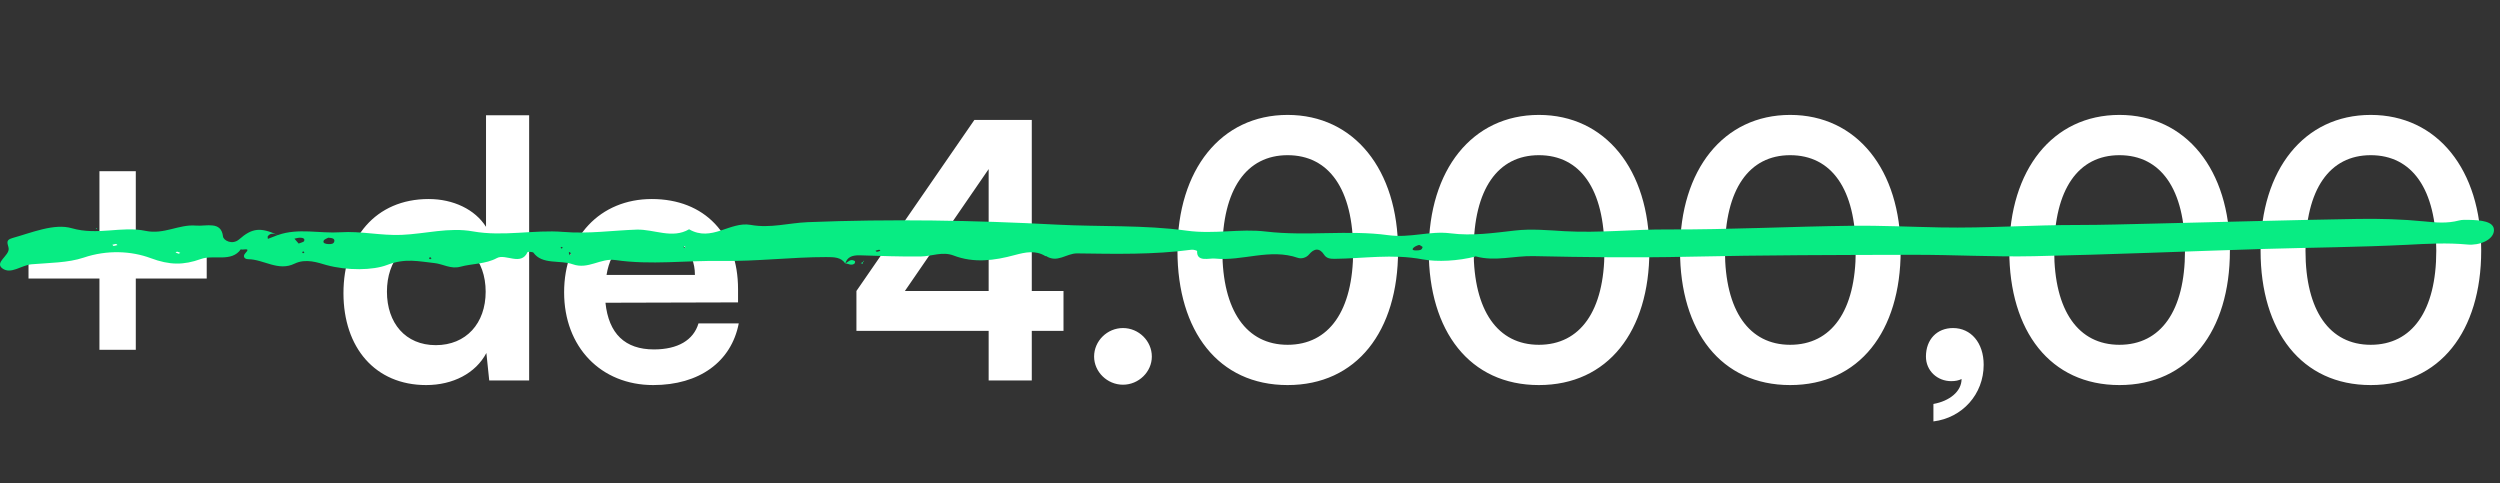 <svg xmlns="http://www.w3.org/2000/svg" width="414" height="80" viewBox="0 0 414 80" fill="none"><rect x="0" y="0" width="414" height="80" fill="#333333" stroke="none"/><path d="M16.091 37.792L15.878 37.777L15.963 37.95L16.091 37.792Z" fill="#08EC83"></path><path d="M4.722 40.1H16.467V28.355H22.487V40.1H34.232V46.12H22.487V57.924H16.467V46.12H4.722V40.1ZM70.57 63.767C62.13 63.767 56.877 57.57 56.877 48.54C56.877 39.451 62.189 32.959 70.983 32.959C75.055 32.959 78.655 34.67 80.485 37.562V19.089H87.626V63H81.016L80.544 58.456C78.773 61.82 74.996 63.767 70.57 63.767ZM72.163 57.157C77.18 57.157 80.426 53.557 80.426 48.304C80.426 43.051 77.18 39.392 72.163 39.392C67.146 39.392 64.077 43.11 64.077 48.304C64.077 53.498 67.146 57.157 72.163 57.157ZM108.174 63.767C99.498 63.767 93.418 57.452 93.418 48.422C93.418 39.274 99.379 32.959 107.937 32.959C116.672 32.959 122.22 38.802 122.22 47.891V50.075L100.265 50.134C100.796 55.268 103.511 57.865 108.292 57.865C112.246 57.865 114.843 56.331 115.669 53.557H122.338C121.099 59.931 115.787 63.767 108.174 63.767ZM107.996 38.861C103.747 38.861 101.15 41.163 100.442 45.53H115.079C115.079 41.517 112.305 38.861 107.996 38.861ZM176.116 54.796H170.863V63H163.721V54.796H141.825V48.186L161.361 19.856H170.863V48.186H176.116V54.796ZM149.852 48.186H163.721V28.001L149.852 48.186ZM185.964 63.708C183.367 63.708 181.183 61.584 181.183 59.046C181.183 56.449 183.367 54.324 185.964 54.324C188.561 54.324 190.744 56.449 190.744 59.046C190.744 61.584 188.561 63.708 185.964 63.708ZM194.987 41.517C194.987 28.119 202.187 19.03 213.224 19.03C224.261 19.03 231.52 28.119 231.52 41.517C231.52 54.855 224.674 63.767 213.224 63.767C201.774 63.767 194.987 54.855 194.987 41.517ZM202.423 41.517C202.423 51.491 206.437 57.098 213.224 57.098C220.07 57.098 224.084 51.491 224.084 41.517C224.084 31.306 220.07 25.699 213.224 25.699C206.437 25.699 202.423 31.306 202.423 41.517ZM236.601 41.517C236.601 28.119 243.801 19.03 254.838 19.03C265.874 19.03 273.134 28.119 273.134 41.517C273.134 54.855 266.288 63.767 254.838 63.767C243.388 63.767 236.601 54.855 236.601 41.517ZM244.037 41.517C244.037 51.491 248.05 57.098 254.838 57.098C261.684 57.098 265.697 51.491 265.697 41.517C265.697 31.306 261.684 25.699 254.838 25.699C248.05 25.699 244.037 31.306 244.037 41.517ZM278.214 41.517C278.214 28.119 285.415 19.03 296.451 19.03C307.488 19.03 314.748 28.119 314.748 41.517C314.748 54.855 307.901 63.767 296.451 63.767C285.002 63.767 278.214 54.855 278.214 41.517ZM285.651 41.517C285.651 51.491 289.664 57.098 296.451 57.098C303.298 57.098 307.311 51.491 307.311 41.517C307.311 31.306 303.298 25.699 296.451 25.699C289.664 25.699 285.651 31.306 285.651 41.517ZM328.496 60.403C328.496 65.302 324.955 69.197 320.174 69.787V66.895C322.83 66.423 324.837 64.83 324.837 62.764C324.365 63 323.834 63.118 323.125 63.118C320.824 63.118 318.935 61.407 318.935 59.046C318.935 56.213 320.764 54.324 323.42 54.324C326.371 54.324 328.496 56.744 328.496 60.403ZM332.739 41.517C332.739 28.119 339.939 19.03 350.976 19.03C362.013 19.03 369.272 28.119 369.272 41.517C369.272 54.855 362.426 63.767 350.976 63.767C339.526 63.767 332.739 54.855 332.739 41.517ZM340.175 41.517C340.175 51.491 344.189 57.098 350.976 57.098C357.822 57.098 361.835 51.491 361.835 41.517C361.835 31.306 357.822 25.699 350.976 25.699C344.189 25.699 340.175 31.306 340.175 41.517ZM374.352 41.517C374.352 28.119 381.553 19.03 392.59 19.03C403.626 19.03 410.886 28.119 410.886 41.517C410.886 54.855 404.039 63.767 392.59 63.767C381.14 63.767 374.352 54.855 374.352 41.517ZM381.789 41.517C381.789 51.491 385.802 57.098 392.59 57.098C399.436 57.098 403.449 51.491 403.449 41.517C403.449 31.306 399.436 25.699 392.59 25.699C385.802 25.699 381.789 31.306 381.789 41.517Z" fill="white"></path><path d="M412.999 38.157C412.935 39.74 410.577 40.684 408.623 40.495C405.246 40.176 401.975 40.364 398.619 40.539C390.761 40.931 382.881 40.989 375.001 41.221C362.278 41.614 349.555 42.151 336.833 42.427C330.185 42.572 323.515 42.18 316.867 42.195C304.421 42.224 291.996 42.238 279.57 42.514C271.011 42.703 262.472 42.601 253.934 42.413C250.748 42.34 247.562 43.342 244.376 42.456L244.333 42.34L244.333 42.485C241.466 43.212 238.047 43.415 235.583 42.95C230.549 42.006 225.812 42.819 220.97 42.863C220.248 42.863 219.653 42.776 219.271 42.18C218.506 40.989 217.593 41.134 216.764 42.151C216.318 42.689 215.511 42.892 214.938 42.703C210.286 41.091 205.762 43.284 201.195 42.819C200.218 42.718 198.137 43.458 198.243 41.57C198.243 41.497 197.606 41.309 197.33 41.352C191.043 42.195 184.692 42.049 178.363 41.962C176.6 41.948 175.092 43.618 173.201 42.383C173.159 42.413 173.116 42.442 173.074 42.471C173.074 42.456 173.116 42.427 173.116 42.413C171.481 41.396 169.782 41.773 168.04 42.238C164.684 43.153 161.265 43.604 157.909 42.311C156.04 41.599 154.277 42.456 152.493 42.471C149.137 42.514 145.781 42.383 142.425 42.282C140.981 42.238 140.301 42.645 139.982 43.604C139.982 43.604 139.982 43.604 140.004 43.604C140.004 43.604 139.982 43.604 139.961 43.618C139.281 42.601 138.198 42.572 136.818 42.572C131.04 42.572 125.263 43.299 119.571 43.212C113.687 43.11 107.762 43.923 101.921 43.066C99.436 42.703 97.418 44.679 94.848 43.764C92.745 43.008 89.793 43.894 88.327 41.831C88.221 41.701 87.393 41.686 87.371 41.73C86.309 44.112 83.718 41.962 82.295 42.732C80.426 43.749 78.217 43.633 76.242 44.17C74.649 44.606 73.353 43.705 71.909 43.56C69.36 43.299 67.151 42.703 64.093 43.88C61.799 44.766 57.529 44.853 54.004 43.88C52.666 43.502 50.669 42.747 48.779 43.662C46.06 44.984 43.702 42.95 41.09 42.921C40.474 42.921 40.155 42.442 40.623 41.933C41.642 40.873 40.155 41.483 39.879 41.279C38.35 43.487 35.355 42.137 33.274 42.892C30.406 43.923 28.091 43.923 24.948 42.747C21.74 41.556 17.747 41.352 13.86 42.66C11.269 43.531 8.147 43.517 5.237 43.764C3.538 43.909 1.817 45.492 0.394 44.446C-0.944 43.458 1.563 42.34 1.435 41.149C1.371 40.466 0.755 39.783 2.051 39.42C5.28 38.52 8.975 36.951 11.885 37.793C16.154 39.028 20.147 37.401 24.098 38.229C27.157 38.883 29.62 37.111 32.467 37.358C34.166 37.503 36.63 36.559 36.927 39.144C36.991 39.812 38.456 40.626 39.603 39.638C41.727 37.779 43.086 37.59 46.017 38.926C49.395 37.721 52.942 38.694 56.404 38.462C59.738 38.244 62.988 39.028 66.471 38.897C70.401 38.737 74.351 37.605 78.302 38.316C83.357 39.217 88.455 38.011 93.255 38.403C97.46 38.752 101.453 38.157 105.425 38.026C108.314 37.939 111.33 39.609 114.112 37.968C117.829 40.132 120.888 36.631 124.307 37.241C127.578 37.837 130.594 36.922 133.738 36.791C147.501 36.239 161.286 36.471 174.986 37.198C182.186 37.575 189.492 37.227 196.544 38.2C201.068 38.825 205.337 37.822 209.649 38.345C216.403 39.144 223.285 38.04 229.869 38.941C233.586 39.449 236.73 38.2 240.192 38.636C243.781 39.101 247.328 38.578 250.918 38.171C253.594 37.866 256.376 38.127 259.116 38.287C264.83 38.607 270.48 37.968 276.193 37.997C286.346 38.04 296.52 37.503 306.694 37.387C311.579 37.328 316.506 37.575 321.37 37.663C328.953 37.808 336.62 37.241 344.246 37.256C348.239 37.256 352.232 37.125 356.246 37.038C367.631 36.776 379.036 36.442 390.421 36.254C394.095 36.196 397.791 36.297 401.423 36.66C403.42 36.864 405.267 37.023 407.2 36.515C407.731 36.37 408.347 36.399 408.942 36.413C410.726 36.457 413.062 36.617 412.999 38.157ZM19.447 40.582C19.447 40.582 19.277 40.394 19.213 40.394C19 40.422 18.809 40.481 18.597 40.539C18.682 40.611 18.767 40.728 18.831 40.728C19.043 40.699 19.234 40.64 19.447 40.582ZM29.854 41.875C29.684 41.803 29.514 41.715 29.323 41.672C29.259 41.672 29.153 41.759 29.068 41.817C29.238 41.89 29.429 41.962 29.599 42.02C29.684 41.977 29.769 41.919 29.854 41.875ZM44.34 39.566C44.892 39.348 45.444 39.144 45.996 38.926C45.401 38.665 44.807 38.534 44.361 39.101C44.276 39.217 44.361 39.406 44.361 39.566L44.34 39.566ZM50.414 41.817C50.414 41.817 50.308 41.701 50.244 41.628C50.159 41.672 50.032 41.715 50.032 41.759C50.032 41.817 50.138 41.875 50.181 41.948C50.266 41.904 50.329 41.861 50.414 41.817ZM49.692 39.362C49.373 39.362 49.076 39.464 48.757 39.522C48.97 39.783 49.203 40.03 49.458 40.335C49.862 40.161 50.266 40.103 50.35 39.929C50.563 39.507 50.138 39.362 49.671 39.362L49.692 39.362ZM55.363 39.972C55.448 39.536 55.087 39.406 54.365 39.362C54.174 39.478 53.706 39.609 53.6 39.856C53.409 40.292 53.94 40.394 54.386 40.422C54.832 40.452 55.278 40.394 55.363 39.972ZM71.463 42.776C71.463 42.776 71.335 42.645 71.25 42.587C71.165 42.645 71.038 42.689 71.038 42.747C71.038 42.805 71.165 42.877 71.229 42.935C71.314 42.877 71.378 42.834 71.463 42.776ZM93.191 41.033C93.191 41.033 93.085 40.931 93.042 40.873C92.979 40.916 92.851 40.96 92.83 41.004C92.83 41.047 92.936 41.12 92.979 41.163C93.042 41.12 93.17 41.076 93.191 41.033ZM94.572 42.122C94.529 41.991 94.444 41.861 94.38 41.715C94.317 41.773 94.168 41.831 94.189 41.875C94.211 42.006 94.296 42.122 94.359 42.253C94.444 42.209 94.593 42.151 94.593 42.122L94.572 42.122ZM113.518 40.916C113.518 40.916 113.411 40.815 113.369 40.757C113.305 40.8 113.178 40.844 113.178 40.887C113.178 40.931 113.284 40.989 113.326 41.047C113.39 41.004 113.518 40.96 113.518 40.916ZM145.802 41.541C145.802 41.541 145.632 41.338 145.59 41.352C145.377 41.381 145.186 41.468 144.974 41.526C145.059 41.585 145.144 41.701 145.207 41.701C145.399 41.672 145.59 41.599 145.802 41.541ZM235.583 40.887C235.413 40.8 235.115 40.524 234.967 40.568C234.584 40.684 234.138 40.887 233.968 41.149C233.799 41.454 234.266 41.483 234.563 41.468C234.988 41.454 235.498 41.483 235.583 40.887Z" fill="#08EC83"></path><path d="M141.49 43.661C141.597 43.574 141.639 43.269 141.554 43.225C140.79 42.775 140.471 43.429 139.961 43.617C140.471 43.647 140.959 44.038 141.469 43.675L141.49 43.661Z" fill="#08EC83"></path><path d="M143.103 43.168L142.935 43.255L143.019 43.327L143.103 43.168Z" fill="#08EC83"></path><path d="M143.019 43.325L142.935 43.254C142.935 43.297 142.935 43.339 142.935 43.382C142.977 43.368 143.019 43.353 143.041 43.325L143.019 43.325Z" fill="#08EC83"></path><path d="M142.871 43.685C142.871 43.585 142.892 43.485 142.914 43.385C142.786 43.442 142.659 43.514 142.531 43.571C142.637 43.614 142.765 43.657 142.871 43.685Z" fill="#08EC83"></path></svg>
